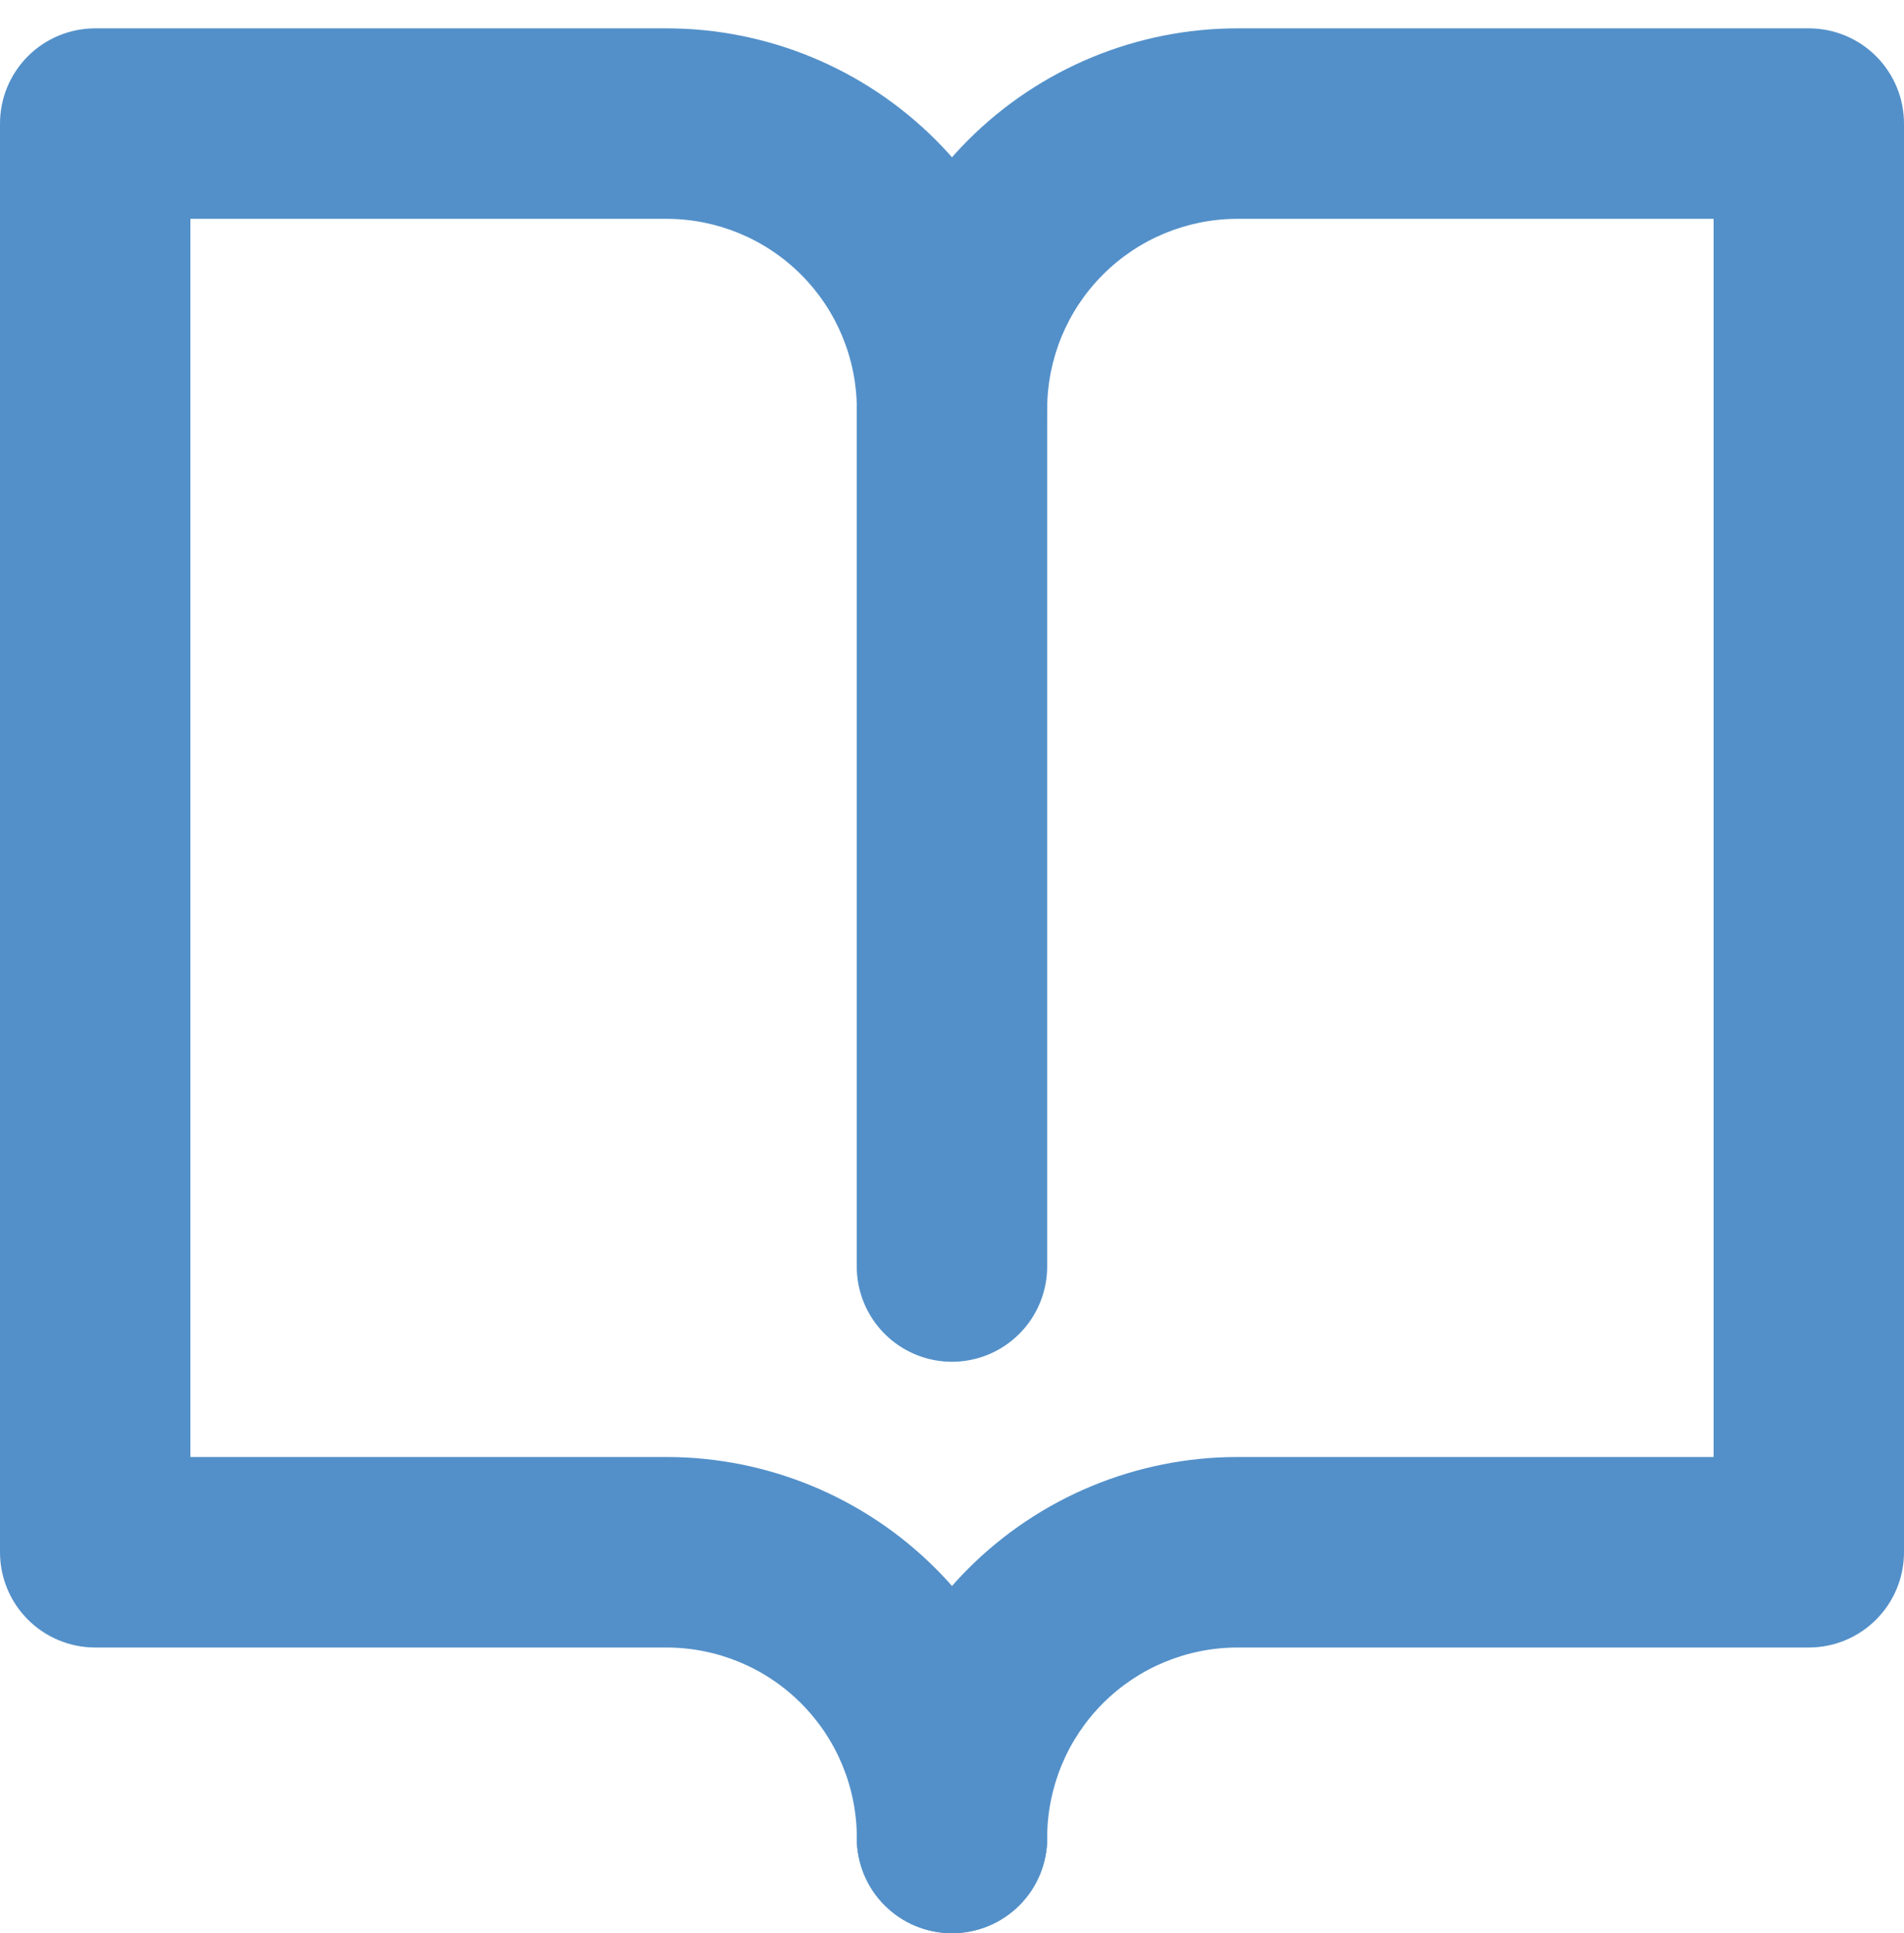 <svg width="67" height="68" viewBox="0 0 67 68" fill="none" xmlns="http://www.w3.org/2000/svg">
<path d="M33.499 68C32.61 68 31.758 67.647 31.13 67.019C30.501 66.391 30.148 65.538 30.148 64.65C30.148 61.096 31.56 57.687 34.073 55.174C36.587 52.661 39.995 51.249 43.549 51.249H60.3V7.697H43.549C41.772 7.697 40.068 8.403 38.811 9.66C37.555 10.916 36.849 12.62 36.849 14.397V44.549C36.849 45.437 36.496 46.289 35.867 46.918C35.239 47.546 34.387 47.899 33.499 47.899C32.61 47.899 31.758 47.546 31.13 46.918C30.501 46.289 30.148 45.437 30.148 44.549V14.397C30.148 10.843 31.56 7.435 34.073 4.922C36.587 2.409 39.995 0.997 43.549 0.997H63.65C64.539 0.997 65.391 1.35 66.019 1.978C66.647 2.606 67 3.458 67 4.347V54.599C67 55.488 66.647 56.34 66.019 56.968C65.391 57.596 64.539 57.95 63.65 57.95H43.549C41.772 57.95 40.068 58.655 38.811 59.912C37.555 61.169 36.849 62.873 36.849 64.65C36.849 65.538 36.496 66.391 35.867 67.019C35.239 67.647 34.387 68 33.499 68Z" fill="#5390C9"/>
<path d="M33.502 68C32.613 68 31.761 67.647 31.133 67.019C30.504 66.391 30.151 65.538 30.151 64.65C30.151 62.873 29.445 61.169 28.189 59.912C26.932 58.655 25.228 57.95 23.451 57.95H3.35C2.462 57.95 1.61 57.596 0.981 56.968C0.353 56.34 0 55.488 0 54.599V4.347C0 3.458 0.353 2.606 0.981 1.978C1.61 1.35 2.462 0.997 3.35 0.997H23.451C27.005 0.997 30.414 2.409 32.927 4.922C35.44 7.435 36.852 10.843 36.852 14.397C36.852 15.286 36.499 16.138 35.871 16.766C35.242 17.395 34.39 17.747 33.502 17.747C32.613 17.747 31.761 17.395 31.133 16.766C30.504 16.138 30.151 15.286 30.151 14.397C30.151 12.62 29.445 10.916 28.189 9.66C26.932 8.403 25.228 7.697 23.451 7.697H6.7V51.249H23.451C27.005 51.249 30.414 52.661 32.927 55.174C35.44 57.687 36.852 61.096 36.852 64.65C36.852 65.538 36.499 66.391 35.871 67.019C35.242 67.647 34.39 68 33.502 68Z" fill="#5390C9"/>
</svg>
